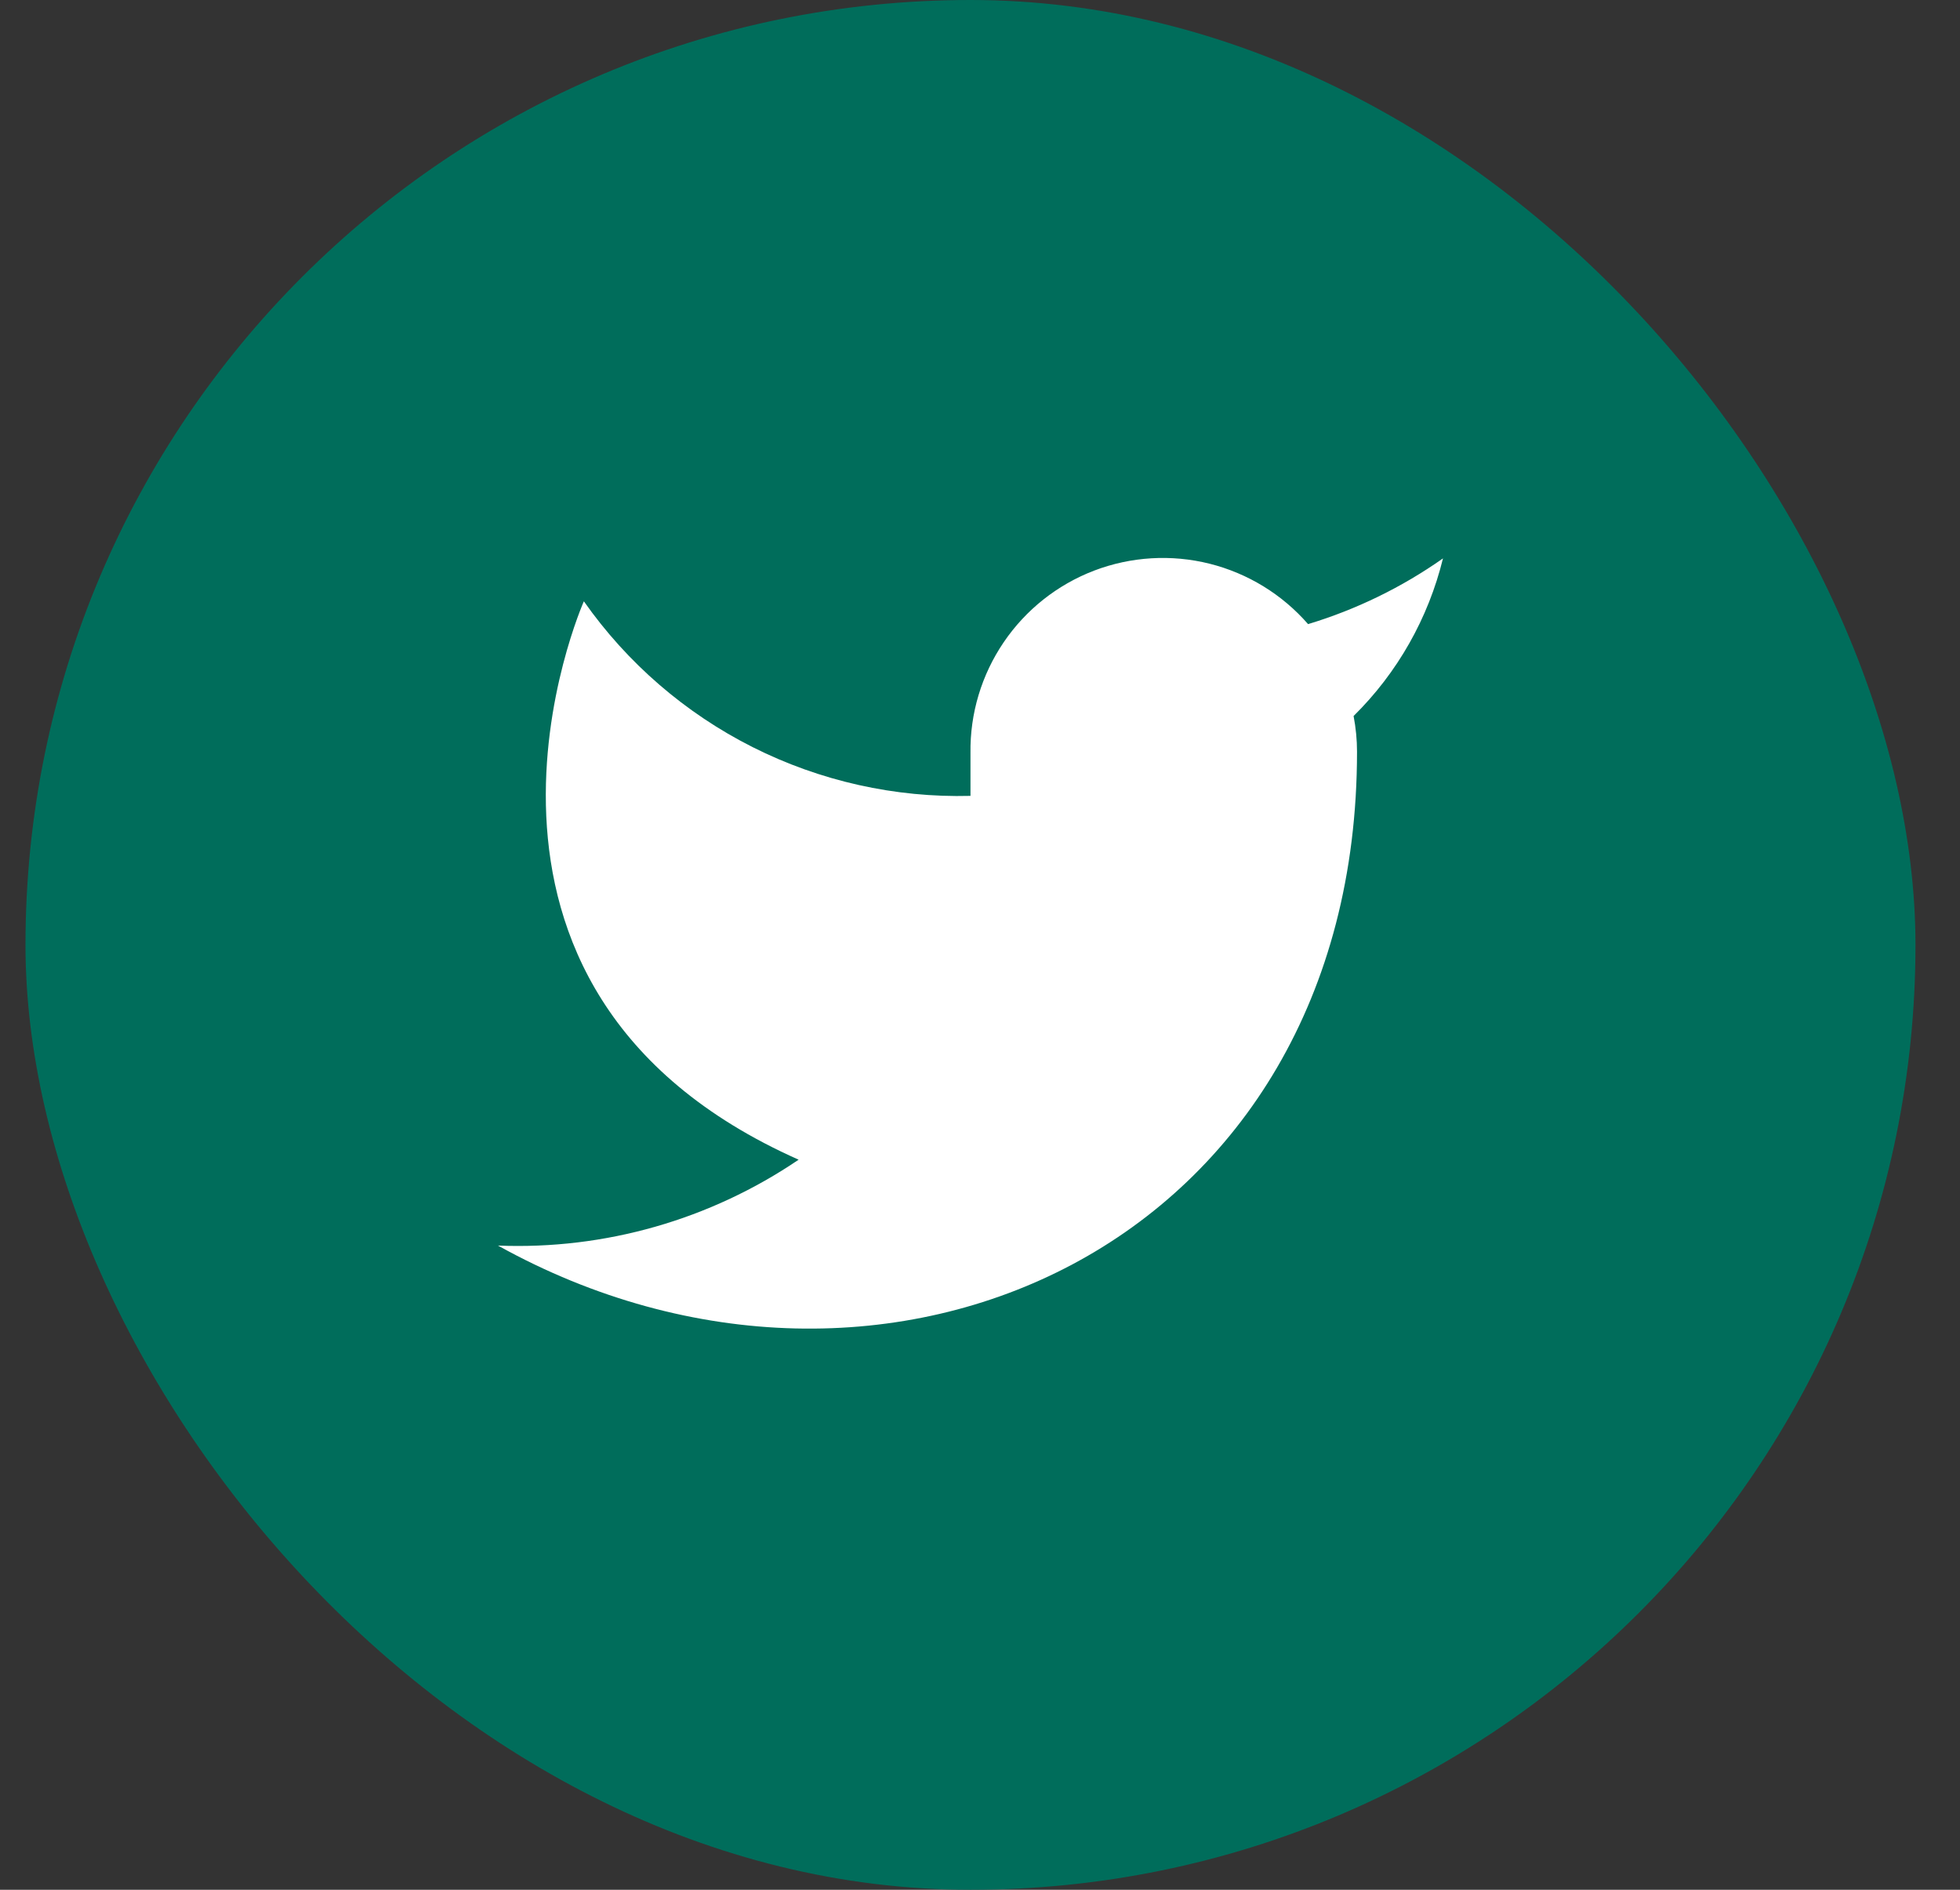 <svg width="28" height="27" viewBox="0 0 28 27" fill="none" xmlns="http://www.w3.org/2000/svg">
<rect x="0" y="0" width="28" height="27" fill="#333333" stroke="none"/>
<rect x="0.364" width="27" height="27" rx="13.5" fill="#006D5B"/>
<path d="M20.614 7.978C20.026 8.392 19.375 8.709 18.687 8.917C18.317 8.492 17.826 8.191 17.28 8.054C16.733 7.917 16.158 7.952 15.632 8.152C15.106 8.353 14.654 8.711 14.338 9.177C14.022 9.643 13.856 10.194 13.864 10.758V11.371C12.785 11.399 11.717 11.16 10.753 10.675C9.79 10.19 8.961 9.474 8.341 8.591C8.341 8.591 5.886 14.114 11.409 16.569C10.145 17.427 8.64 17.857 7.114 17.796C12.636 20.864 19.386 17.796 19.386 10.739C19.386 10.568 19.369 10.398 19.337 10.23C19.964 9.612 20.405 8.832 20.614 7.978Z" fill="white"/>
</svg>
